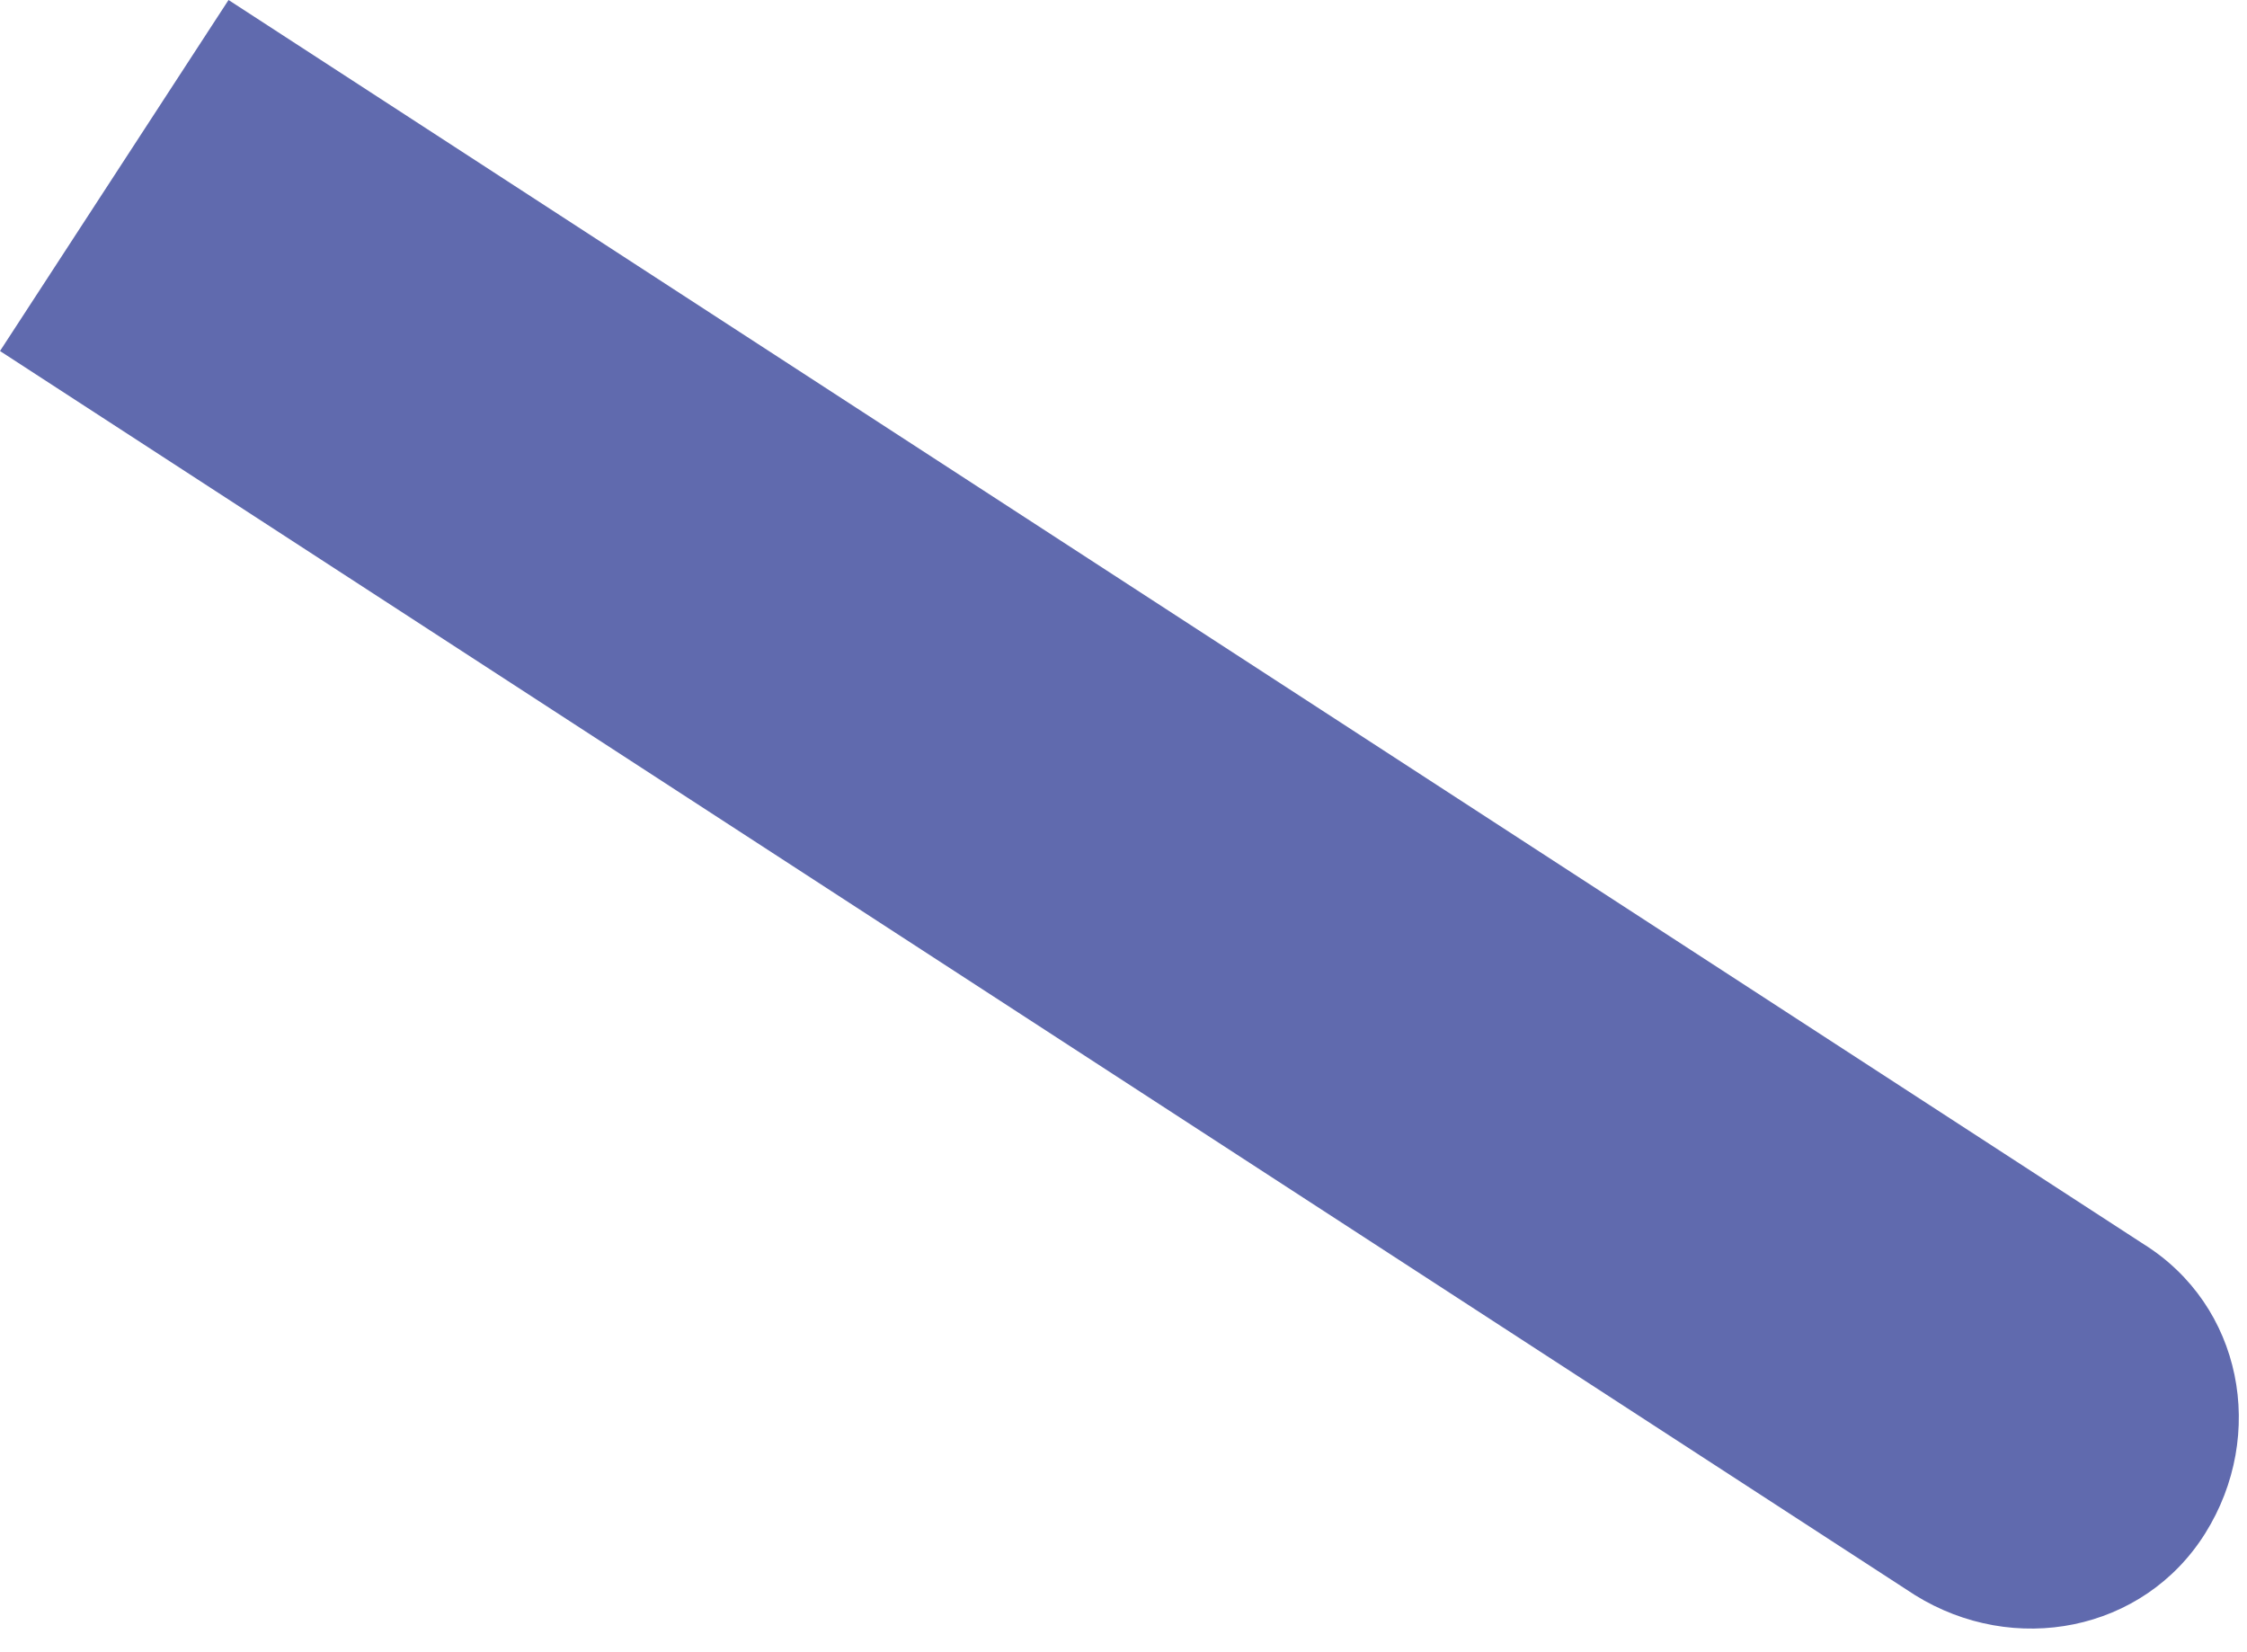 <?xml version="1.0" encoding="UTF-8"?> <svg xmlns="http://www.w3.org/2000/svg" width="68" height="50" viewBox="0 0 68 50" fill="none"> <path d="M0 10.623L6.916 0L64.864 37.646C67.855 39.51 68.603 43.423 66.734 46.405C64.864 49.387 60.939 50.133 57.948 48.269L0 10.623Z" fill="#606AAE"></path> </svg> 
